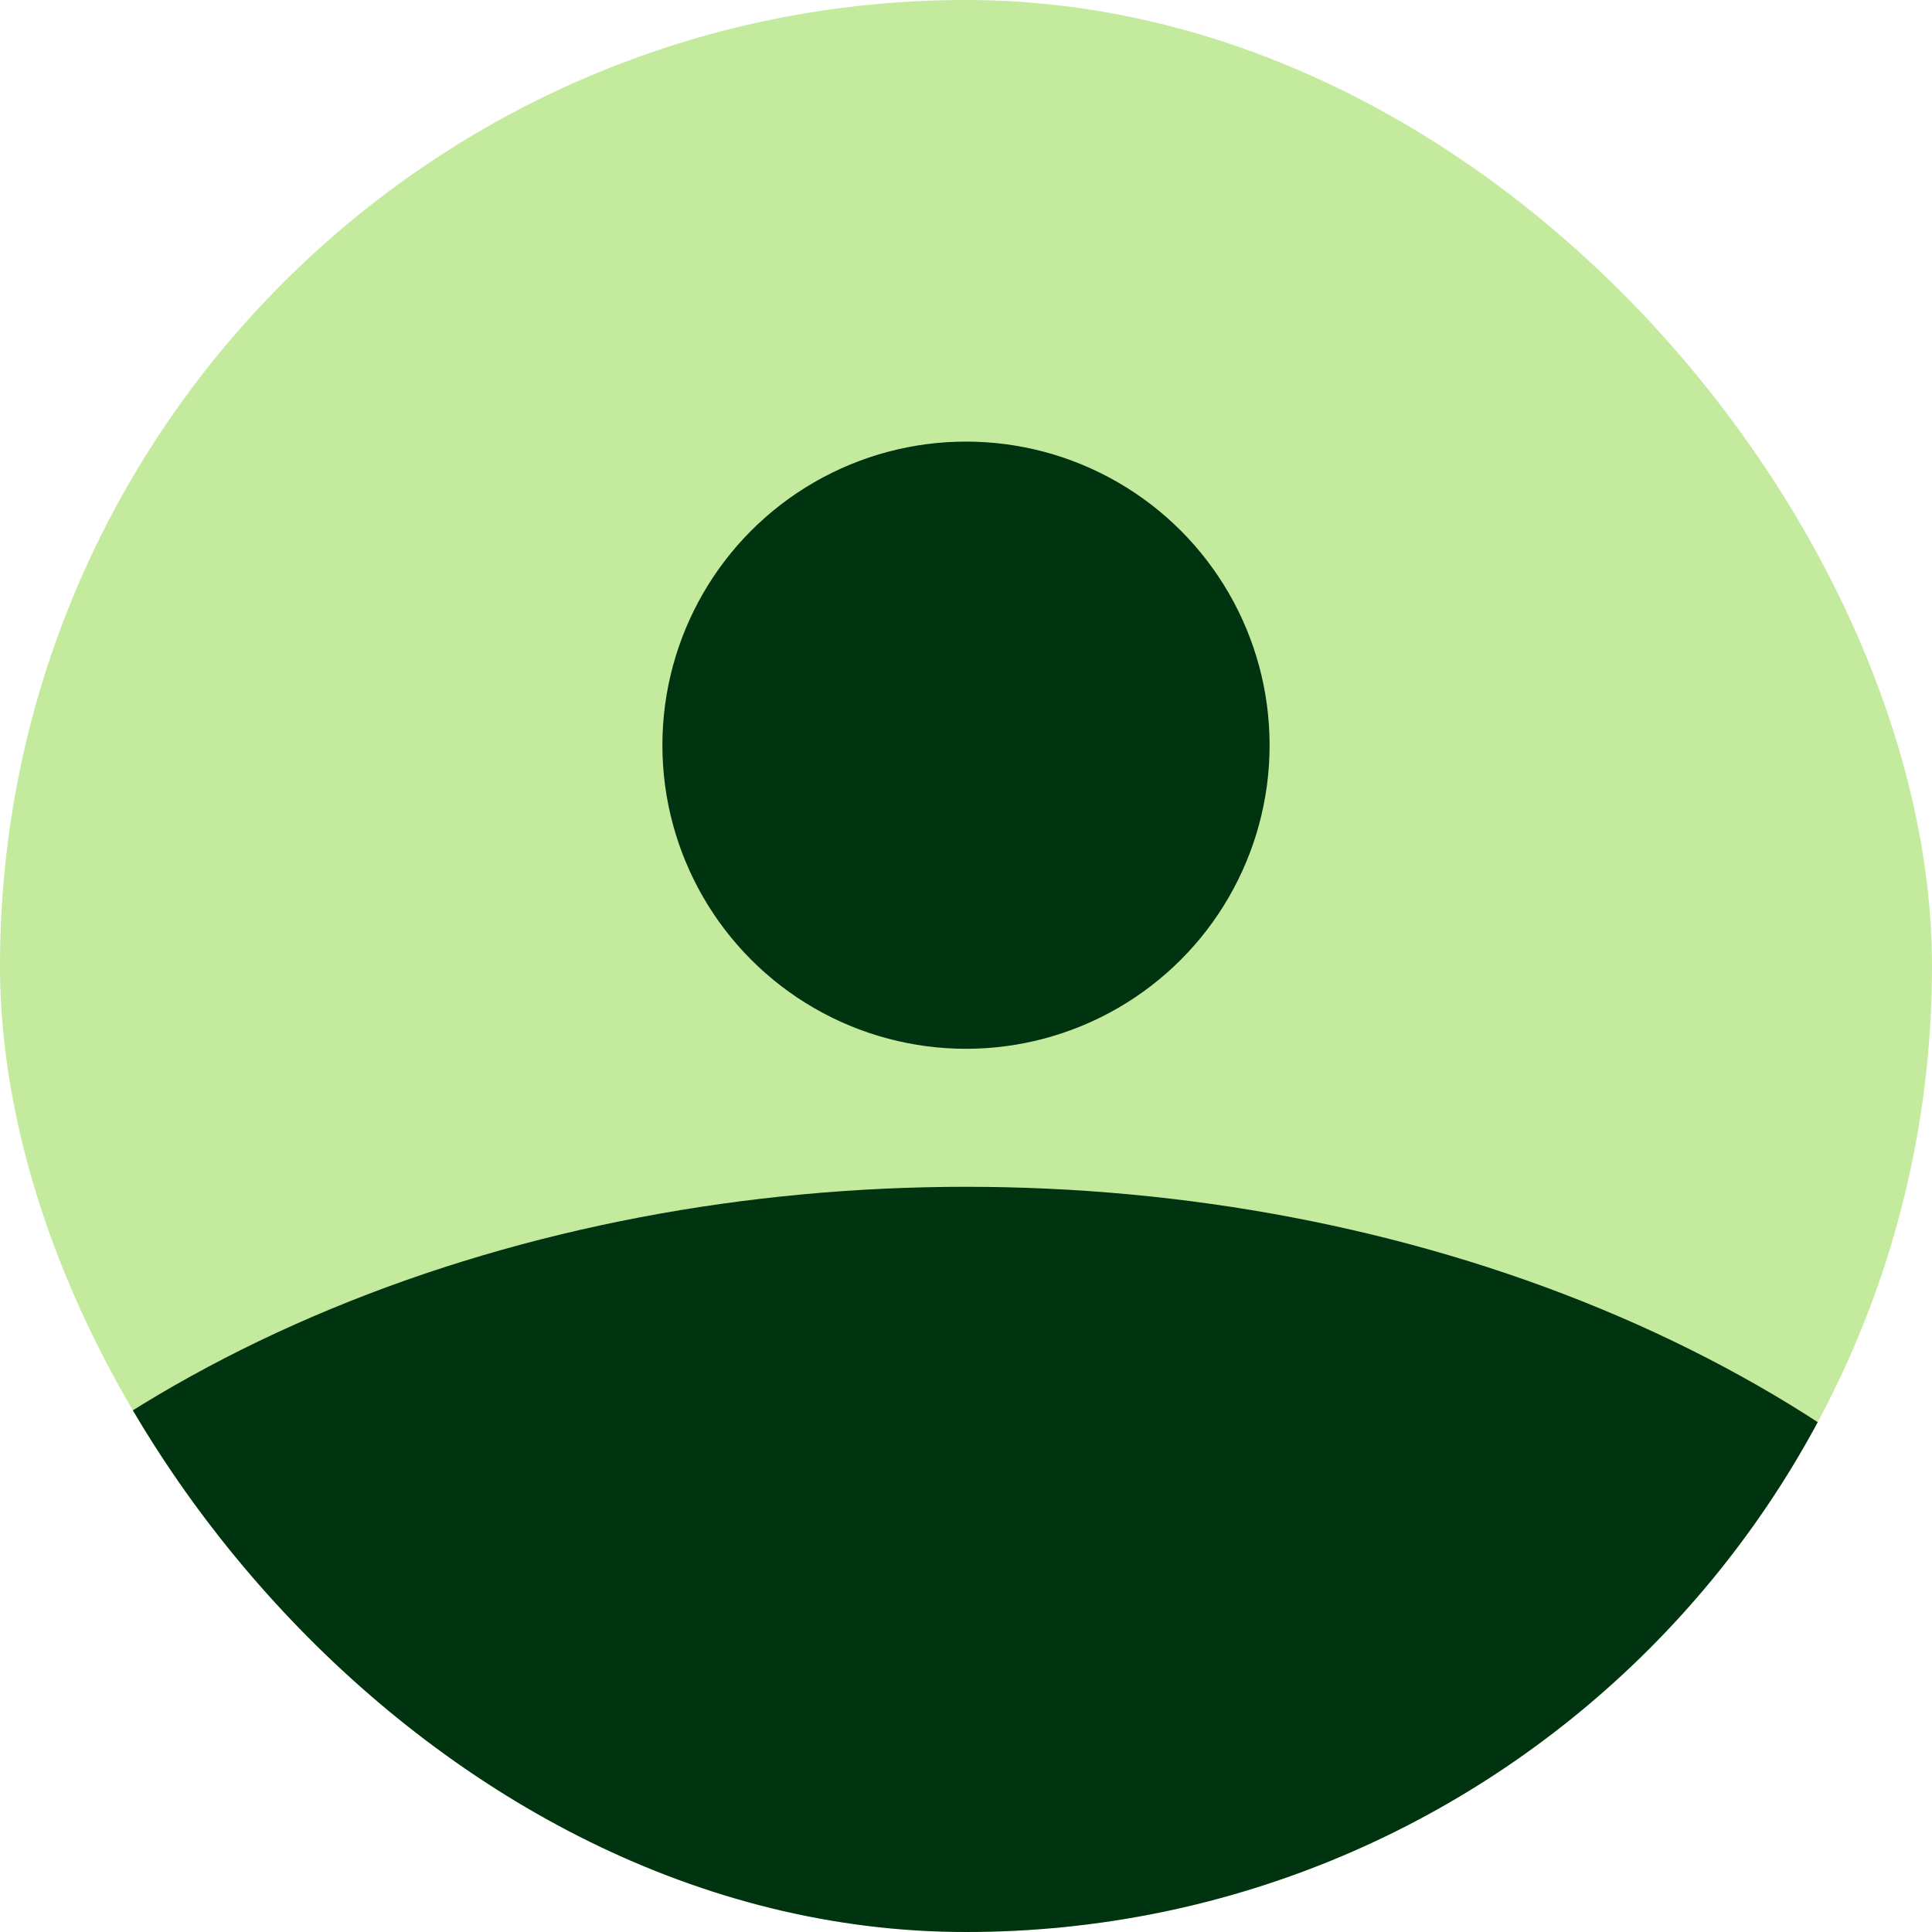 <?xml version="1.0" encoding="UTF-8"?>
<svg xmlns="http://www.w3.org/2000/svg" width="70" height="70" viewBox="0 0 70 70" fill="none">
  <g clip-path="url(#clip0_4198_4776)">
    <rect width="70" height="70" rx="35" fill="#C4EA9E"></rect>
    <ellipse cx="35" cy="76" rx="46" ry="33" fill="#003310"></ellipse>
    <circle cx="35" cy="27" r="11" fill="#003310"></circle>
  </g>
  <defs>
    <clipPath id="clip0_4198_4776">
      <rect width="70" height="70" rx="35" fill="white"></rect>
    </clipPath>
  </defs>
</svg>
